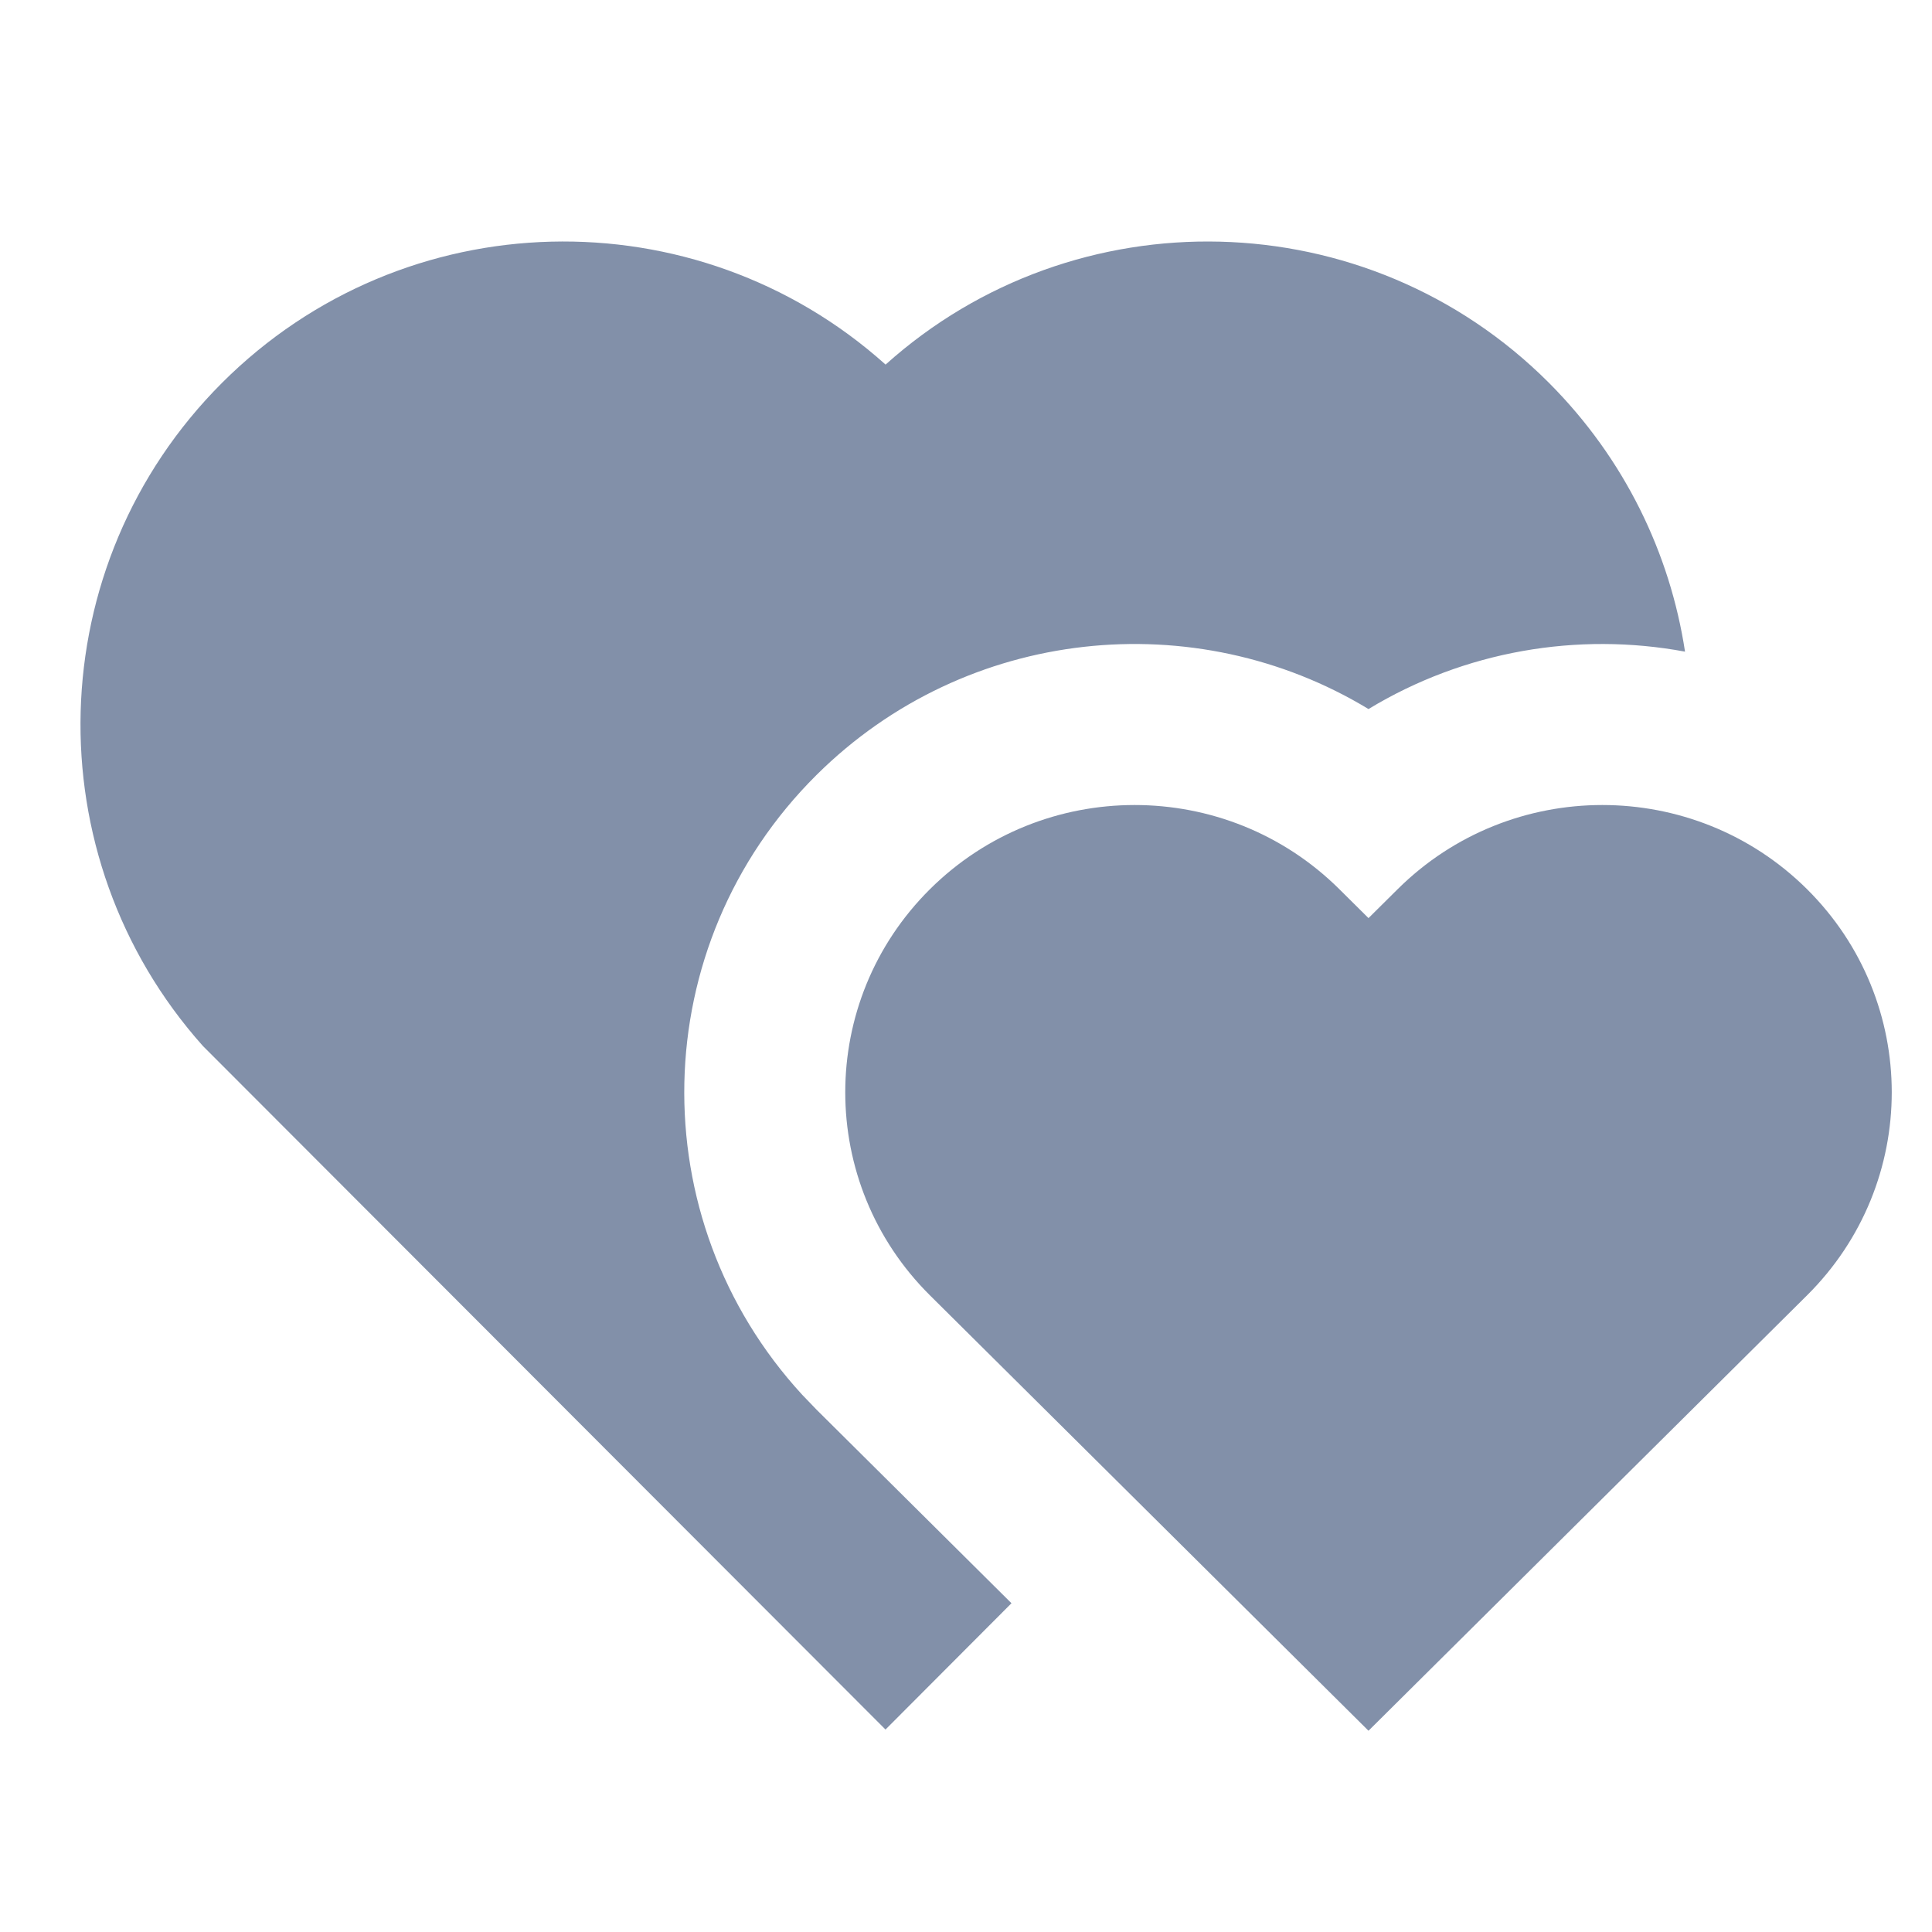 <svg width="24" height="24" viewBox="0 0 24 24" fill="none" xmlns="http://www.w3.org/2000/svg">
<path d="M17.363 11.045C18.767 9.652 21.043 9.652 22.447 11.045C23.851 12.439 23.851 14.699 22.447 16.092L17 21.5L11.553 16.092C10.149 14.699 10.149 12.439 11.553 11.045C12.957 9.652 15.233 9.652 16.637 11.045L17 11.405L17.363 11.045V11.045ZM19.243 4.757C20.183 5.7 20.746 6.875 20.932 8.095C19.599 7.847 18.193 8.085 17 8.808C14.85 7.505 12.006 7.778 10.144 9.626C8.013 11.741 7.954 15.141 9.966 17.327L10.144 17.512L12.565 19.916L11 21.485L2.52 12.993C0.417 10.637 0.496 7.019 2.757 4.757C5.022 2.493 8.645 2.417 11.001 4.529C13.35 2.42 16.98 2.49 19.243 4.757V4.757Z" fill="#8290A9"/>
</svg>
